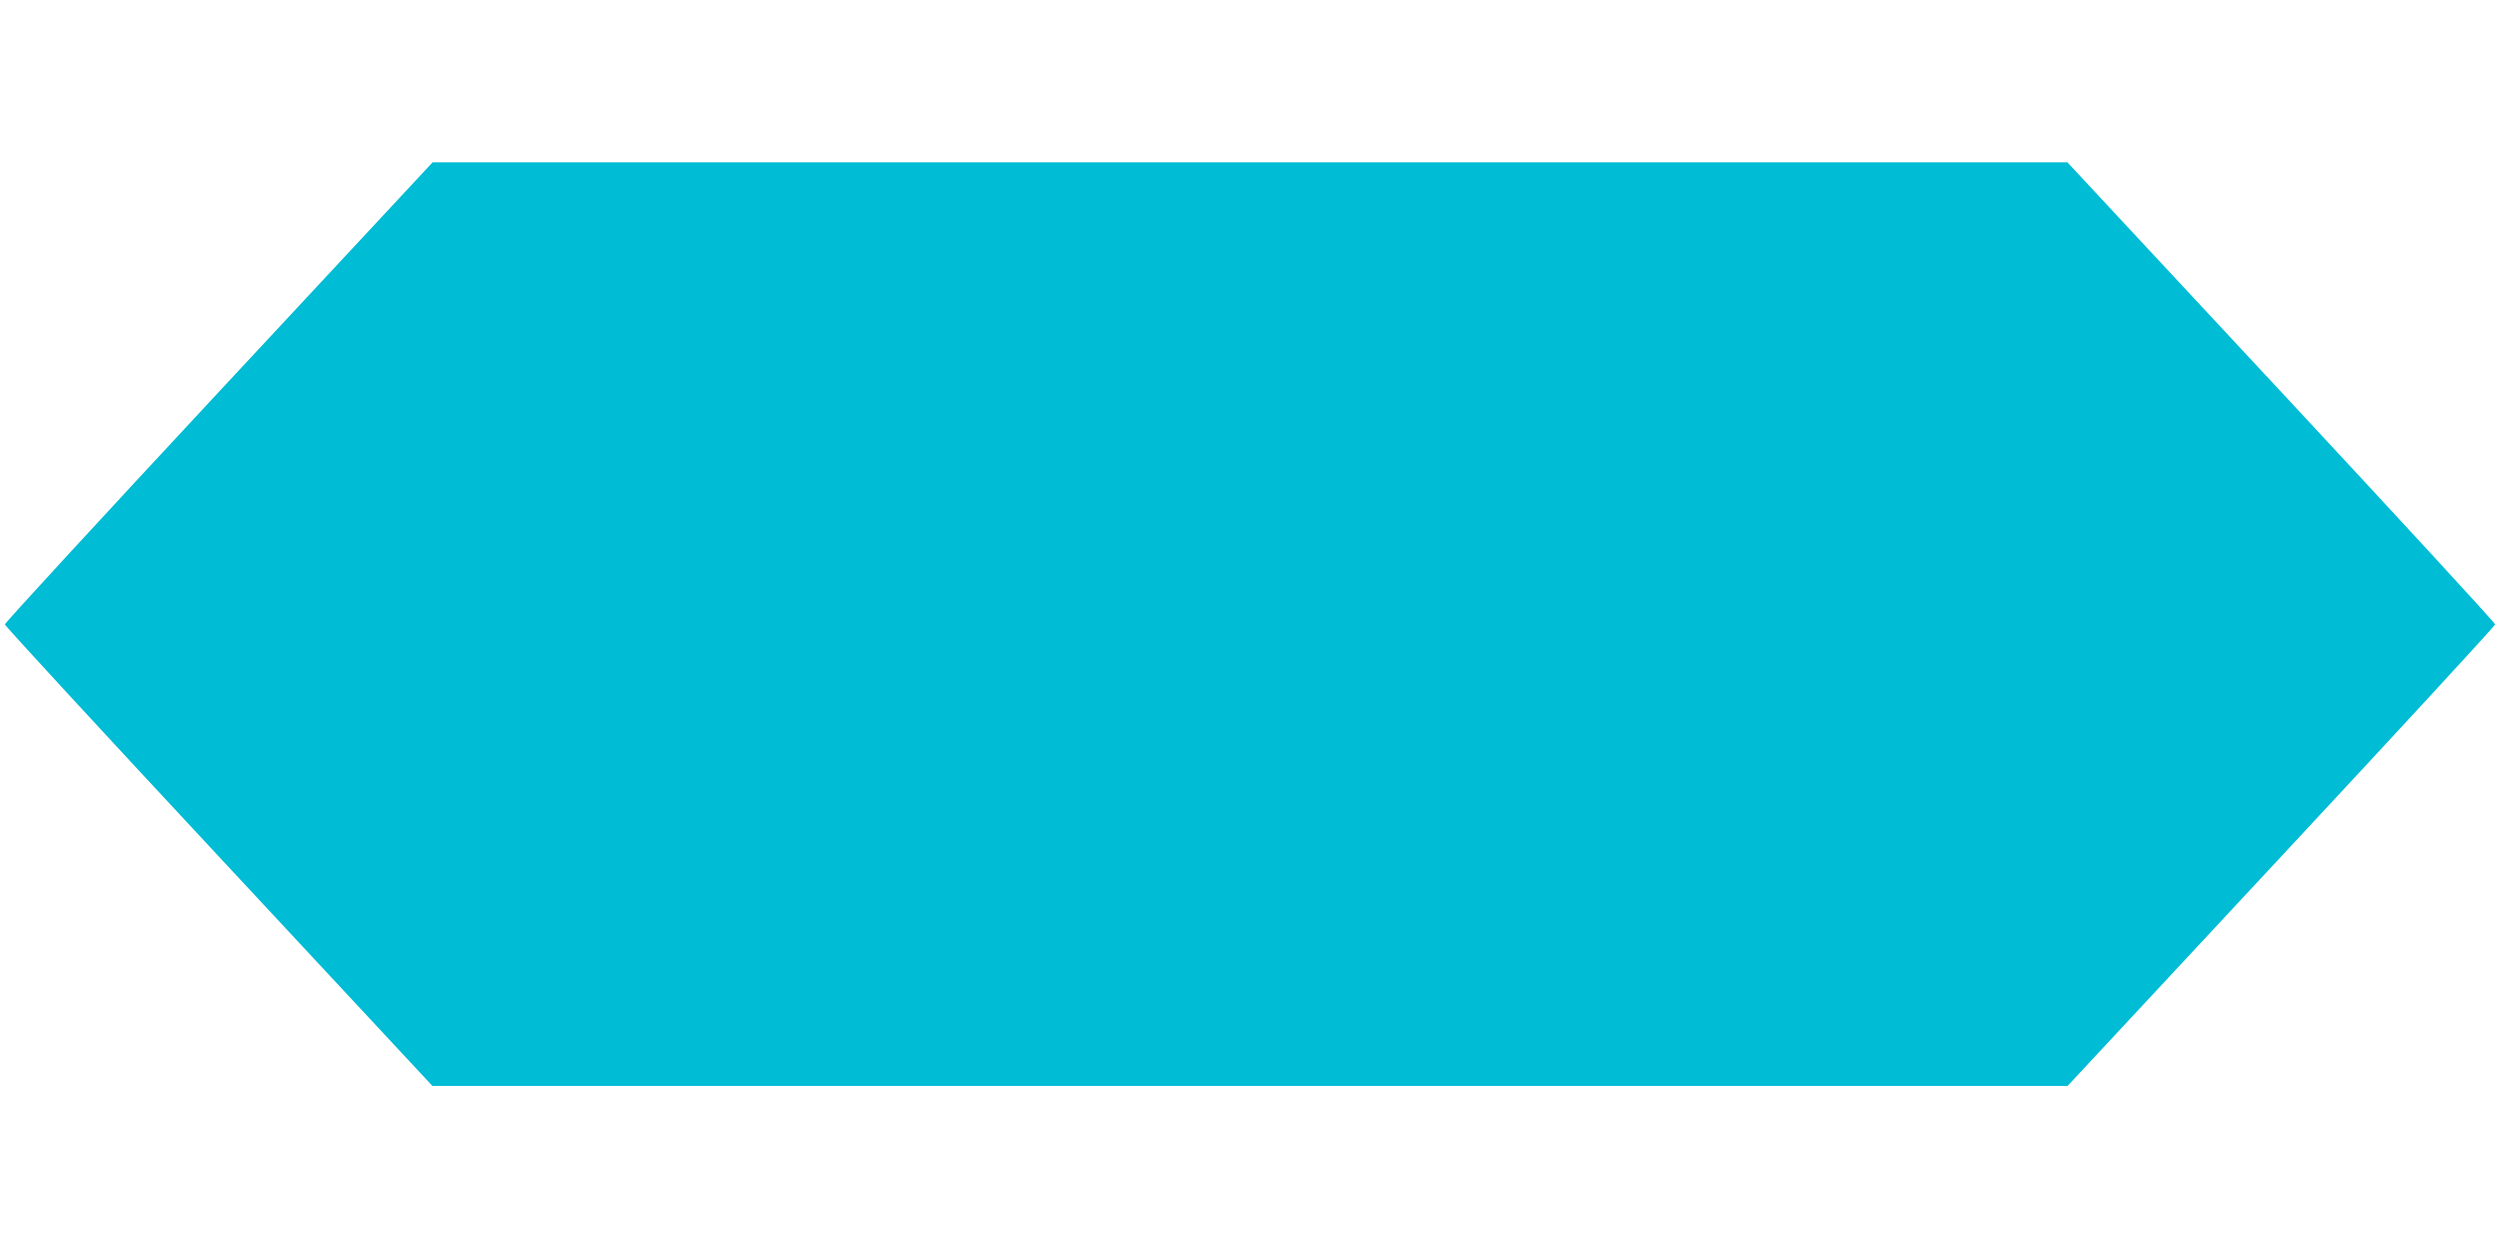 <?xml version="1.0" standalone="no"?>
<!DOCTYPE svg PUBLIC "-//W3C//DTD SVG 20010904//EN"
 "http://www.w3.org/TR/2001/REC-SVG-20010904/DTD/svg10.dtd">
<svg version="1.0" xmlns="http://www.w3.org/2000/svg"
 width="1280pt" height="640pt" viewBox="0 0 1280 640"
 preserveAspectRatio="xMidYMid meet">
<g transform="translate(0,640) scale(0.1,-0.1)"
fill="#00bcd4" stroke="none">
<path d="M1120 4393 c-602 -647 -1095 -1182 -1095 -1190 0 -7 493 -542 1095
-1188 l1094 -1175 4186 0 4186 0 1094 1175 c602 646 1095 1181 1095 1188 0 8
-493 543 -1095 1190 l-1095 1176 -4185 0 -4185 0 -1095 -1176z"/>
</g>
</svg>
